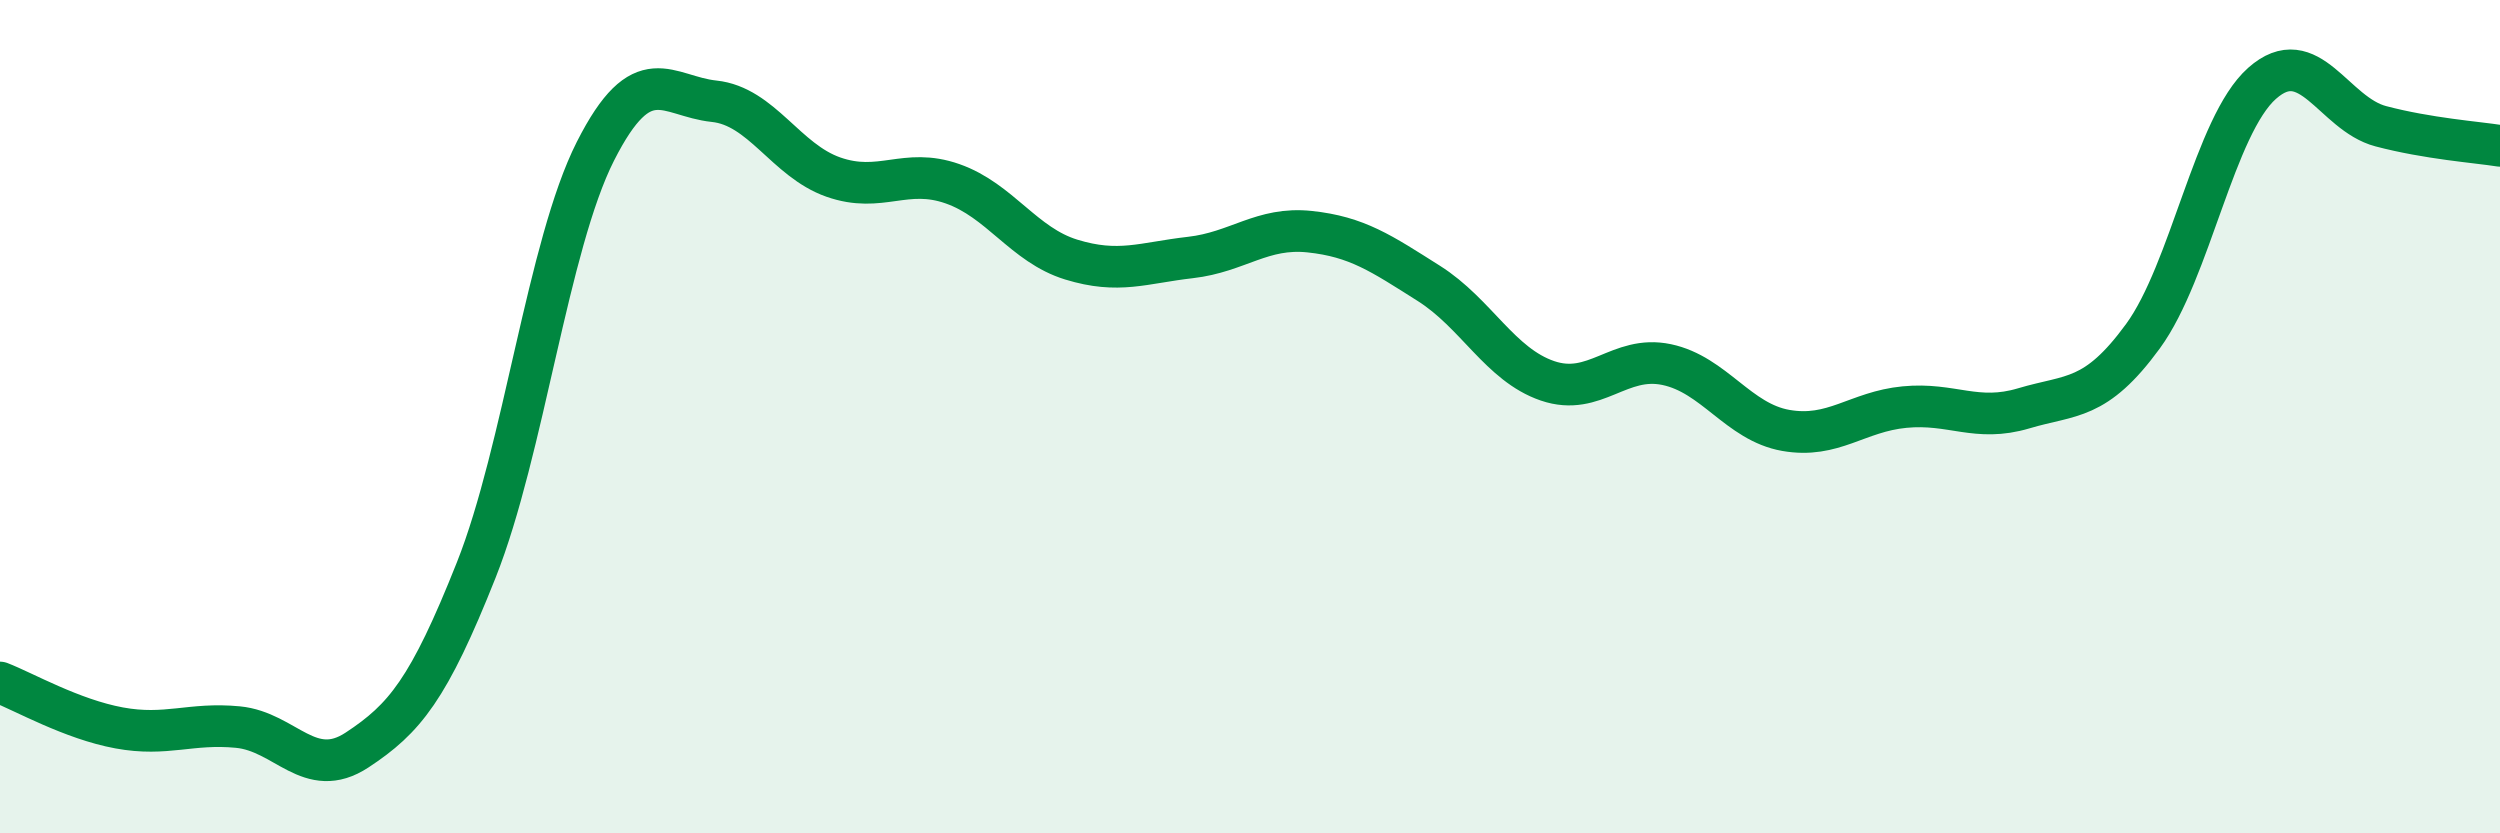 
    <svg width="60" height="20" viewBox="0 0 60 20" xmlns="http://www.w3.org/2000/svg">
      <path
        d="M 0,16.38 C 0.57,16.6 1.72,17.26 2.86,17.47 C 4,17.68 4.57,17.34 5.71,17.45 C 6.85,17.56 7.43,18.75 8.57,18 C 9.71,17.25 10.29,16.55 11.43,13.68 C 12.57,10.81 13.15,5.88 14.29,3.63 C 15.43,1.38 16,2.31 17.14,2.43 C 18.28,2.55 18.86,3.85 20,4.25 C 21.14,4.65 21.72,4.01 22.86,4.41 C 24,4.81 24.57,5.88 25.71,6.23 C 26.85,6.58 27.43,6.31 28.57,6.18 C 29.71,6.05 30.29,5.44 31.43,5.56 C 32.57,5.68 33.15,6.08 34.29,6.8 C 35.43,7.52 36,8.75 37.14,9.14 C 38.28,9.53 38.86,8.51 40,8.75 C 41.14,8.99 41.72,10.13 42.86,10.33 C 44,10.53 44.57,9.88 45.71,9.77 C 46.85,9.66 47.43,10.14 48.57,9.8 C 49.71,9.46 50.29,9.63 51.43,8.07 C 52.57,6.51 53.15,3.01 54.29,2 C 55.43,0.99 56,2.73 57.14,3.03 C 58.28,3.33 59.43,3.41 60,3.5L60 20L0 20Z"
        fill="#008740"
        opacity="0.1"
        stroke-linecap="round"
        stroke-linejoin="round"
      />
      <path
        d="M 0,16.38 C 0.57,16.6 1.72,17.26 2.86,17.47 C 4,17.68 4.57,17.34 5.71,17.45 C 6.85,17.56 7.43,18.75 8.57,18 C 9.71,17.25 10.29,16.55 11.43,13.68 C 12.57,10.81 13.15,5.88 14.29,3.63 C 15.43,1.38 16,2.31 17.14,2.43 C 18.28,2.55 18.86,3.85 20,4.25 C 21.14,4.65 21.72,4.01 22.86,4.41 C 24,4.81 24.57,5.88 25.71,6.23 C 26.85,6.58 27.43,6.31 28.57,6.18 C 29.71,6.05 30.29,5.44 31.43,5.56 C 32.57,5.68 33.15,6.08 34.29,6.8 C 35.43,7.52 36,8.75 37.14,9.14 C 38.28,9.53 38.86,8.51 40,8.75 C 41.14,8.99 41.72,10.13 42.86,10.33 C 44,10.53 44.57,9.88 45.71,9.77 C 46.85,9.66 47.43,10.14 48.57,9.8 C 49.71,9.46 50.29,9.63 51.43,8.07 C 52.57,6.51 53.15,3.01 54.29,2 C 55.43,0.99 56,2.73 57.14,3.03 C 58.28,3.33 59.43,3.41 60,3.5"
        stroke="#008740"
        stroke-width="1"
        fill="none"
        stroke-linecap="round"
        stroke-linejoin="round"
      />
    </svg>
  